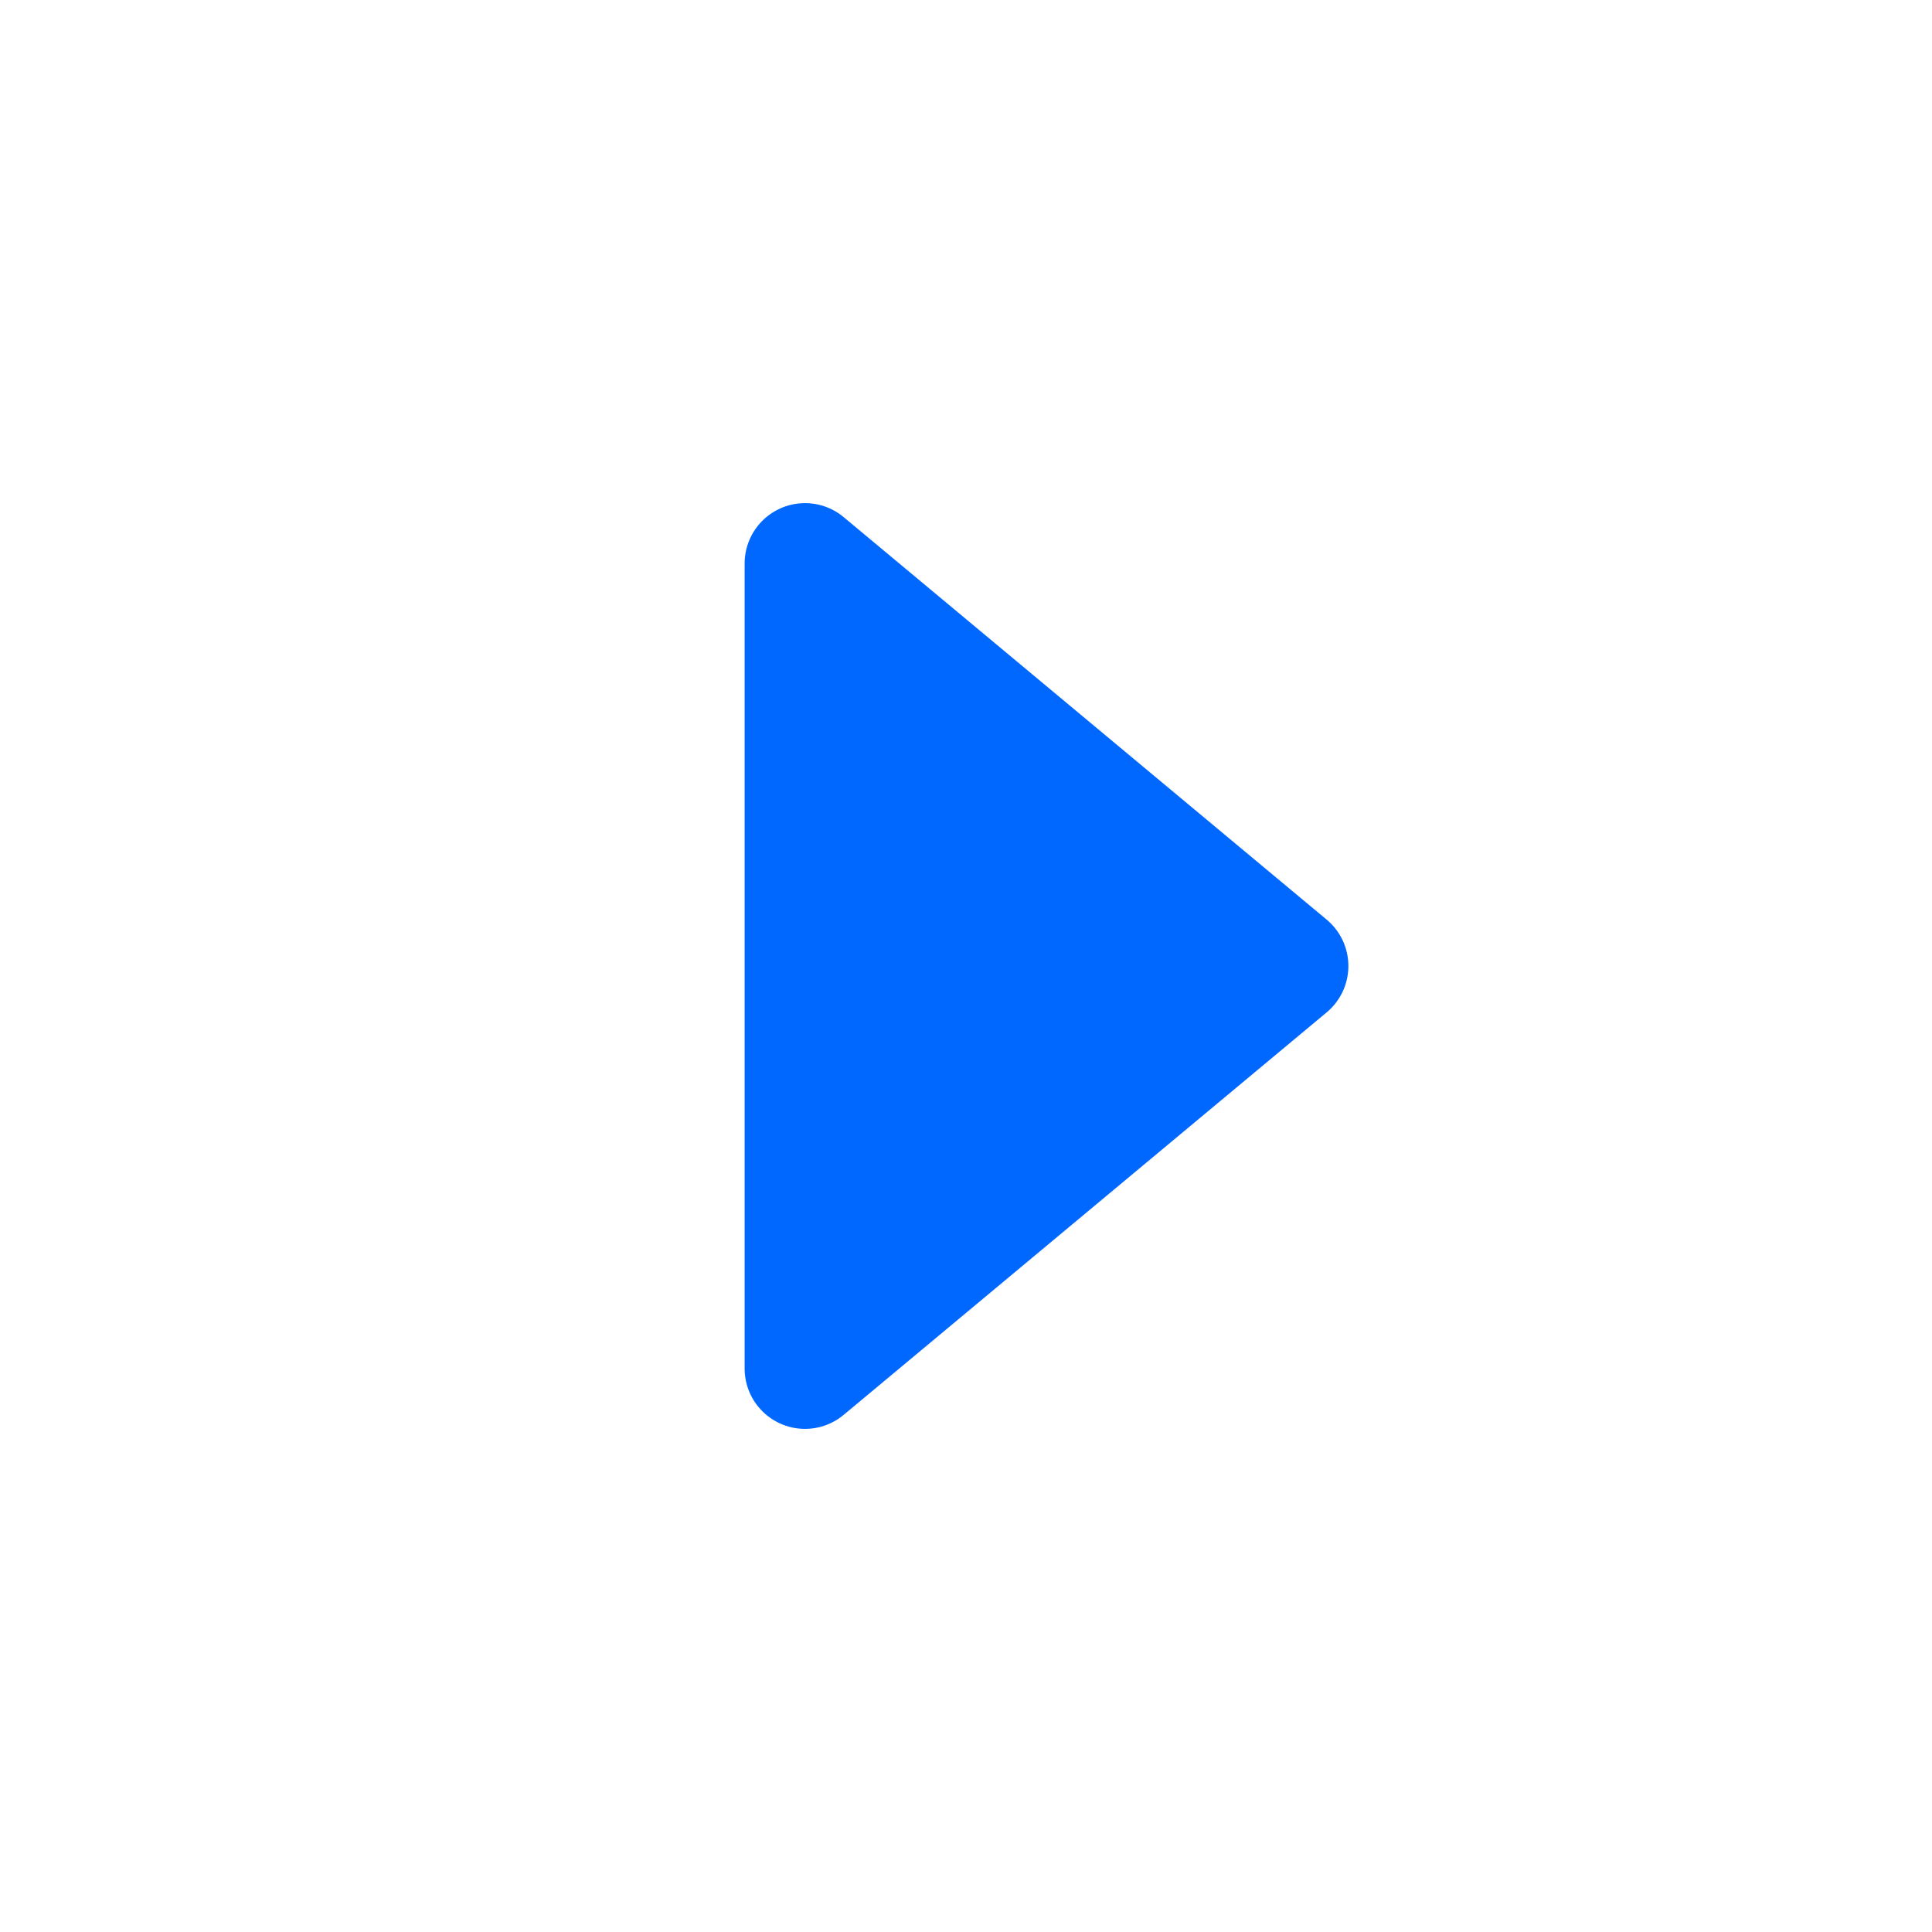 <svg width="24" height="24" viewBox="0 0 24 24" fill="none" xmlns="http://www.w3.org/2000/svg">
<g id="&#233;&#166;&#150;&#233;&#161;&#181;" clip-path="url(#clip0_339_8220)">
<g id="Frame">
<path id="Vector" d="M10 7L16 12L10 17V7Z" fill="#0068FF" stroke="#0068FF" stroke-width="1.5" stroke-linejoin="round"/>
</g>
</g>
<defs>
<clipPath id="clip0_339_8220">
<rect width="24" height="24" fill="white"/>
</clipPath>
</defs>
</svg>
